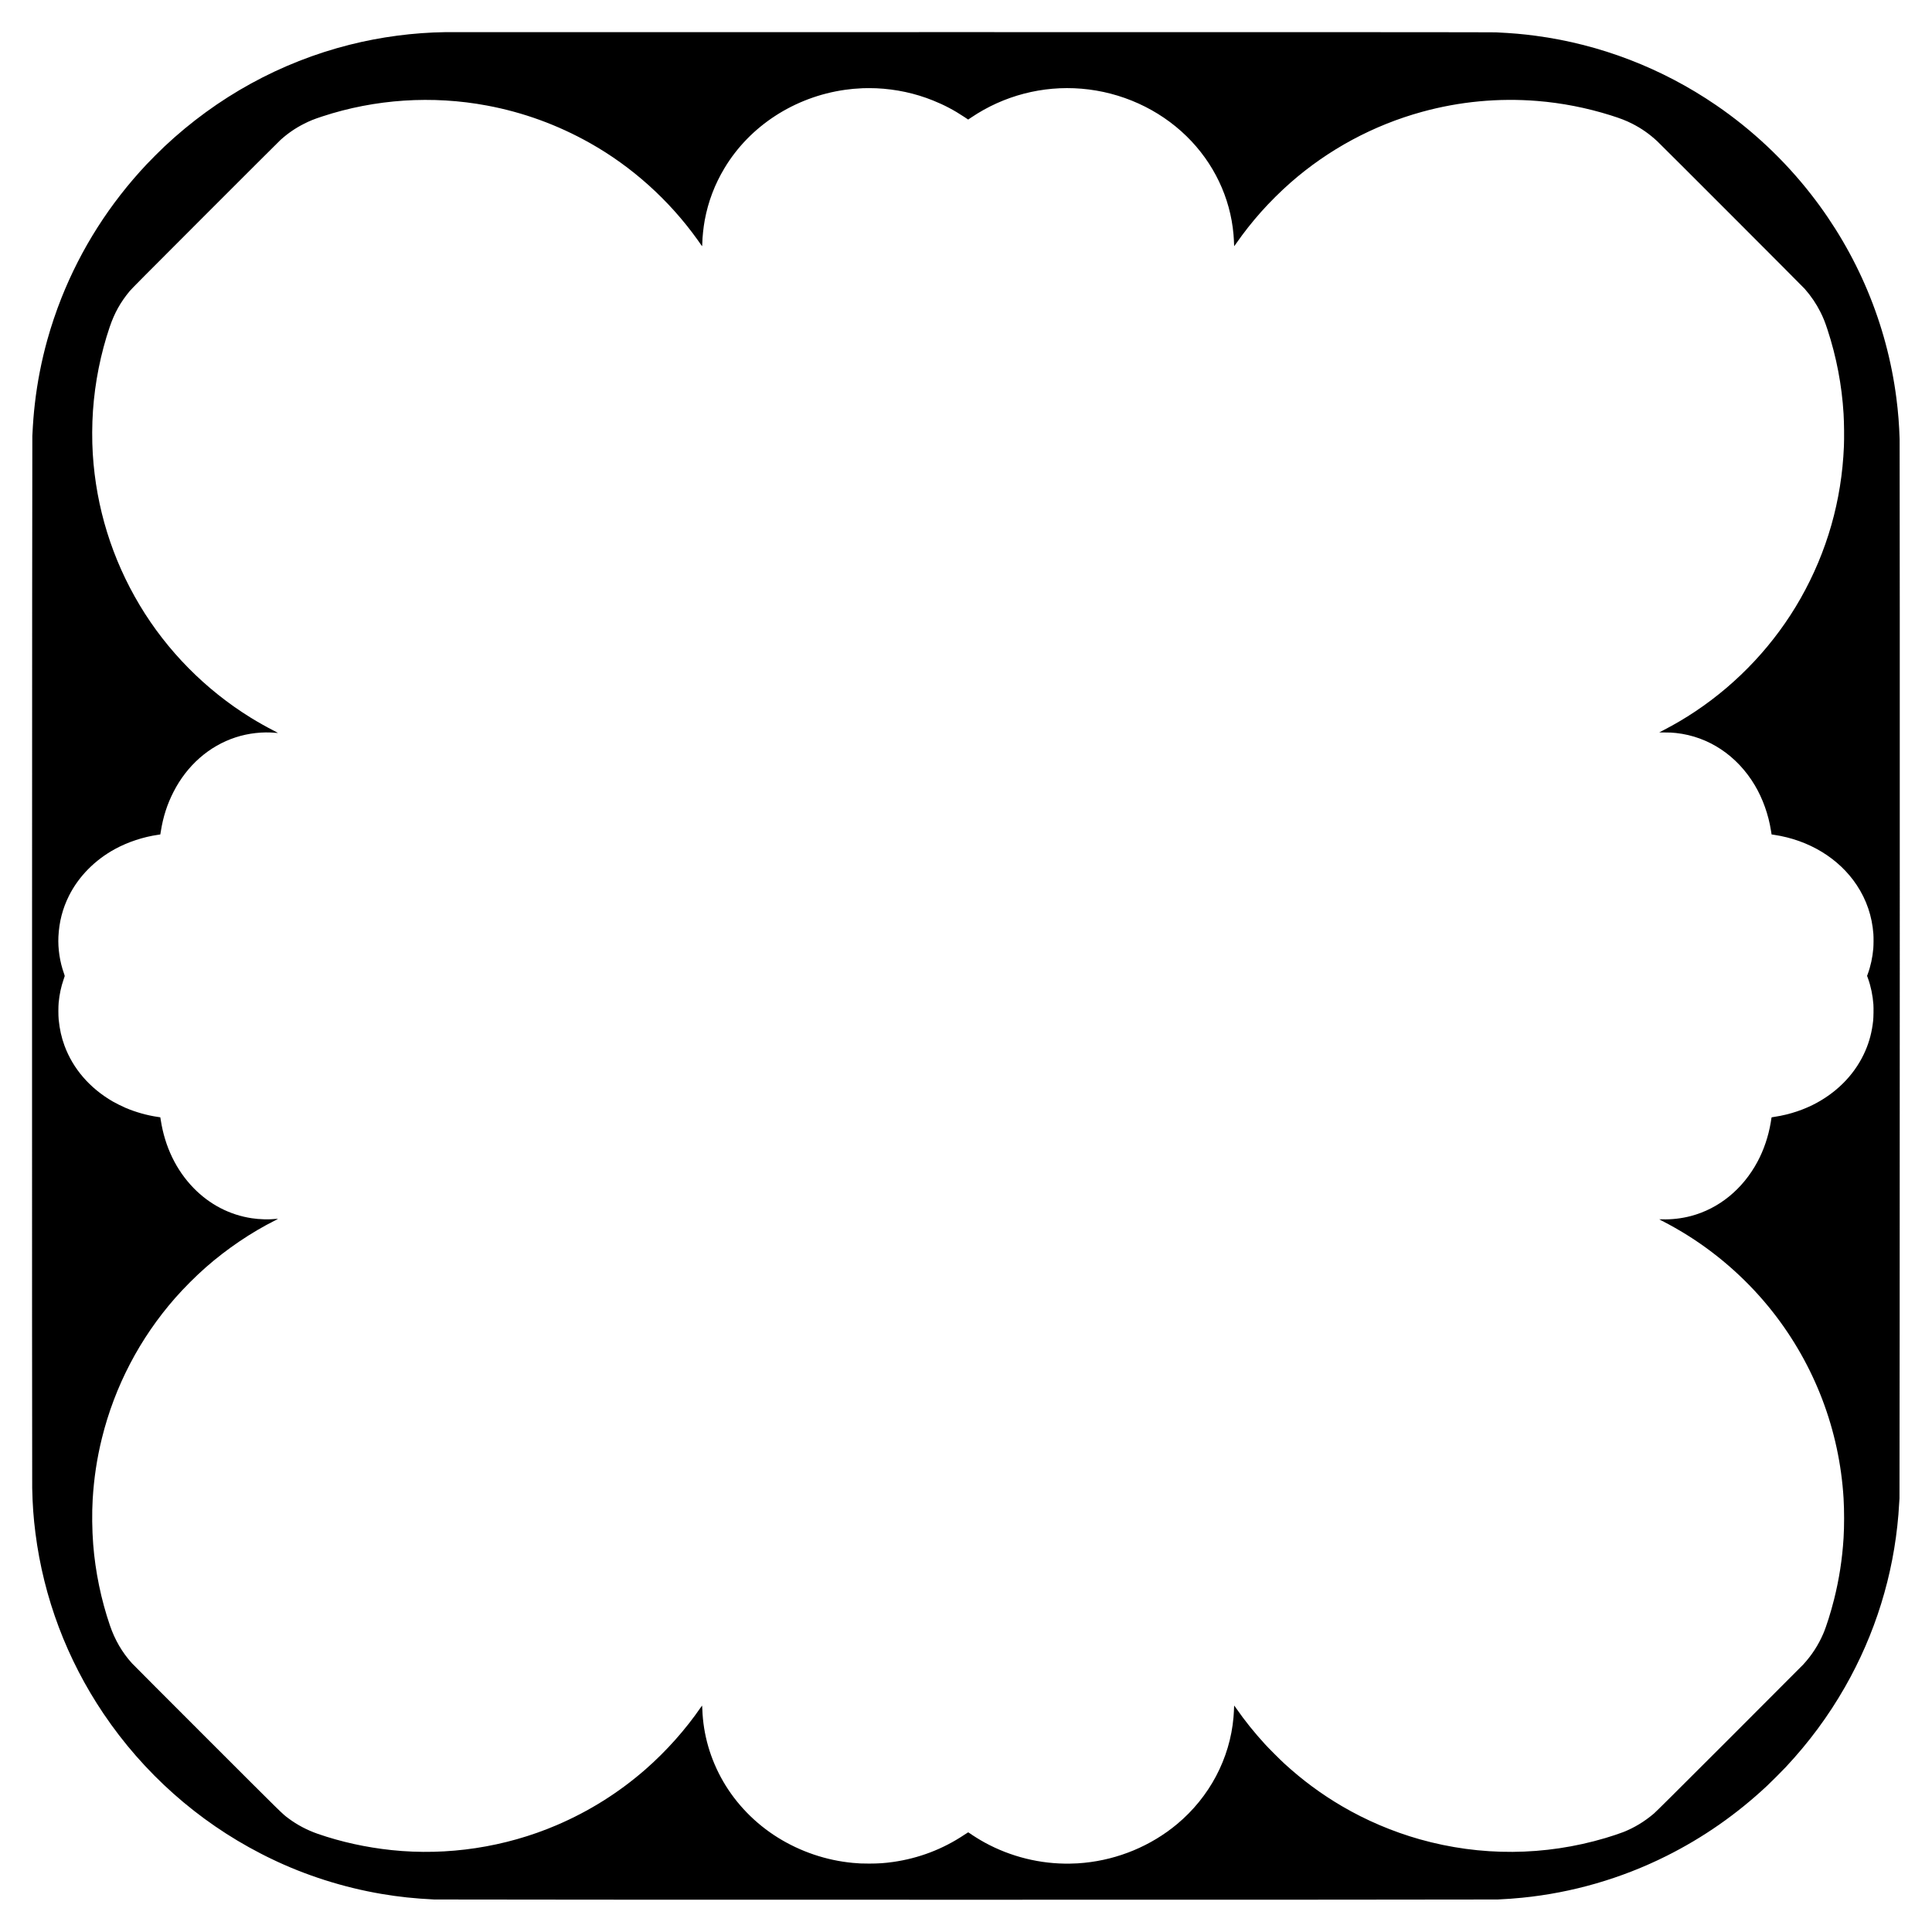 <?xml version="1.0" encoding="UTF-8" standalone="yes"?>
<svg version="1.0" xmlns="http://www.w3.org/2000/svg" width="3000mm" height="3000mm" viewBox="0 0 11339 11339" preserveAspectRatio="xMidYMid meet">
  <g transform="translate(0,11339) scale(0.1,-0.1)" fill="#000000" stroke="none">
    <path d="M26125 111503 c-1859 -26 -3782 -279 -5600 -738 -4063 -1025 -7779
-3067 -10877 -5977 -236 -221 -825 -810 -1046 -1046 -2165 -2305 -3846 -4944
-4997 -7842 -314 -791 -603 -1649 -830 -2465 -337 -1212 -585 -2478 -729
-3735 -70 -611 -107 -1081 -148 -1895 -16 -328 -25 -61008 -8 -61750 21 -992
75 -1739 190 -2643 483 -3796 1847 -7412 3998 -10602 2339 -3469 5525 -6303
9227 -8207 171 -87 335 -171 365 -185 30 -14 143 -69 250 -121 1992 -967 4246
-1685 6474 -2062 1029 -174 1927 -269 3091 -327 384 -19 62022 -19 62415 0
560 27 946 55 1430 103 2939 292 5823 1126 8472 2450 2162 1081 4114 2442
5910 4121 223 209 887 873 1096 1096 1356 1450 2497 2992 3464 4682 1782 3113
2856 6574 3147 10140 19 225 29 378 63 945 16 273 25 61652 8 62175 -26 839
-86 1600 -191 2410 -560 4347 -2287 8470 -5006 11952 -1575 2019 -3466 3795
-5578 5239 -3174 2170 -6801 3566 -10575 4068 -779 104 -1362 154 -2350 203
-178 9 -7660 12 -30865 13 -16847 0 -30706 0 -30800 -2z m25305 -3293 c1171
-55 2264 -290 3325 -715 658 -264 1242 -571 1834 -966 l234 -156 181 122
c1904 1285 4187 1880 6471 1689 2329 -194 4531 -1192 6168 -2793 1590 -1556
2562 -3591 2752 -5761 15 -177 35 -526 35 -633 0 -32 4 -56 9 -53 5 3 60 79
122 169 432 622 931 1255 1449 1837 503 566 1155 1214 1725 1714 2222 1951
4869 3377 7725 4162 2197 605 4481 821 6754 639 1451 -116 2909 -401 4319
-844 586 -185 903 -308 1272 -496 537 -273 1005 -602 1460 -1025 241 -224
8536 -8527 8657 -8665 380 -435 678 -875 922 -1363 167 -334 261 -568 409
-1017 528 -1605 847 -3276 947 -4950 32 -545 41 -1408 20 -1920 -131 -3168
-990 -6178 -2547 -8924 -1495 -2635 -3633 -4930 -6168 -6621 -613 -408 -1202
-756 -1855 -1095 -146 -76 -267 -139 -269 -141 -2 -1 140 -3 315 -3 298 0 458
-7 679 -32 1904 -210 3576 -1321 4617 -3069 465 -781 803 -1729 948 -2665 12
-77 25 -158 29 -180 l6 -39 145 -22 c2048 -306 3815 -1381 4855 -2954 572
-864 898 -1824 975 -2865 15 -205 12 -635 -5 -852 -41 -506 -160 -1054 -325
-1497 l-40 -110 54 -150 c169 -471 280 -1009 317 -1531 15 -217 6 -757 -15
-955 -70 -641 -216 -1206 -454 -1755 -550 -1272 -1528 -2326 -2823 -3043 -744
-411 -1607 -702 -2489 -837 -96 -15 -180 -29 -186 -30 -7 -2 -15 -28 -19 -57
-3 -29 -22 -145 -41 -257 -137 -809 -403 -1596 -771 -2284 -864 -1618 -2269
-2764 -3917 -3197 -540 -142 -1130 -210 -1671 -193 -102 3 -185 3 -185 0 0 -4
78 -46 173 -93 459 -230 1056 -570 1557 -887 1874 -1187 3557 -2706 4927
-4447 2472 -3143 3921 -6951 4163 -10945 42 -701 42 -1651 0 -2335 -77 -1238
-258 -2407 -556 -3595 -195 -776 -454 -1598 -641 -2030 -288 -663 -671 -1253
-1168 -1795 -68 -74 -2033 -2043 -4367 -4376 -3224 -3223 -4281 -4272 -4400
-4373 -563 -477 -1145 -829 -1793 -1086 -215 -85 -676 -239 -1048 -349 -3572
-1061 -7332 -1085 -10914 -72 -1579 447 -3135 1109 -4543 1934 -1226 719
-2317 1525 -3390 2506 -242 222 -920 900 -1136 1136 -644 706 -1183 1377
-1683 2097 -62 90 -117 166 -122 169 -5 3 -9 -21 -9 -53 0 -107 -20 -456 -35
-633 -212 -2425 -1407 -4682 -3320 -6275 -1527 -1270 -3438 -2066 -5440 -2265
-318 -31 -478 -40 -835 -47 -1733 -31 -3478 400 -5005 1236 -287 157 -662 390
-880 544 -44 31 -85 57 -91 57 -6 0 -114 -69 -240 -153 -1256 -837 -2662
-1372 -4169 -1587 -491 -70 -854 -94 -1405 -95 -435 0 -613 8 -960 41 -1560
148 -3069 659 -4400 1487 -1324 824 -2439 1969 -3204 3291 -755 1304 -1175
2751 -1225 4227 -4 120 -10 221 -13 224 -3 3 -29 -29 -59 -72 -908 -1325
-2039 -2595 -3259 -3663 -1557 -1362 -3303 -2460 -5220 -3280 -3027 -1295
-6413 -1808 -9680 -1464 -1501 157 -2975 482 -4340 955 -624 217 -1212 527
-1726 912 -360 268 -210 121 -4757 4666 -2370 2368 -4362 4365 -4427 4438
-575 638 -998 1366 -1289 2218 -516 1506 -857 3158 -981 4750 -67 864 -78
1845 -30 2655 74 1238 249 2394 540 3575 753 3052 2222 5865 4298 8232 518
590 1213 1286 1807 1807 1231 1081 2655 2044 4075 2756 91 46 159 85 152 87
-7 3 -58 0 -115 -6 -409 -45 -971 -29 -1422 40 -1298 197 -2470 806 -3410
1770 -1022 1048 -1687 2423 -1929 3988 -14 90 -27 165 -28 166 -2 1 -73 12
-158 24 -618 90 -1281 277 -1875 528 -184 77 -584 276 -755 375 -1347 780
-2331 1916 -2833 3273 -179 485 -287 966 -343 1535 -24 237 -24 765 0 1005 47
485 141 923 287 1345 33 96 63 187 66 201 3 16 -14 78 -47 170 -238 664 -356
1446 -322 2142 43 872 244 1653 622 2407 566 1130 1521 2099 2703 2742 759
413 1660 710 2527 834 69 9 126 18 128 19 1 1 16 87 32 191 134 843 370 1578
744 2309 794 1554 2089 2691 3641 3198 755 247 1593 341 2368 266 65 -6 121
-9 123 -6 3 3 -97 57 -223 121 -428 217 -925 496 -1363 766 -2667 1645 -4928
3934 -6530 6610 -1623 2712 -2560 5732 -2755 8885 -49 802 -45 1713 11 2525
115 1672 453 3362 982 4920 280 821 630 1449 1174 2107 108 131 874 901 4432
4461 2366 2367 4357 4354 4426 4416 430 386 874 690 1380 945 342 173 578 268
1070 429 3100 1019 6456 1240 9670 636 2123 -398 4136 -1132 6030 -2197 2474
-1391 4660 -3358 6327 -5692 82 -115 174 -246 203 -290 54 -79 55 -80 61 -50
4 17 7 85 8 152 3 342 66 941 142 1348 204 1097 585 2101 1161 3060 1484 2472
4105 4174 7073 4594 336 48 577 70 1045 94 143 8 597 6 790 -3z"/>
  </g>
</svg>